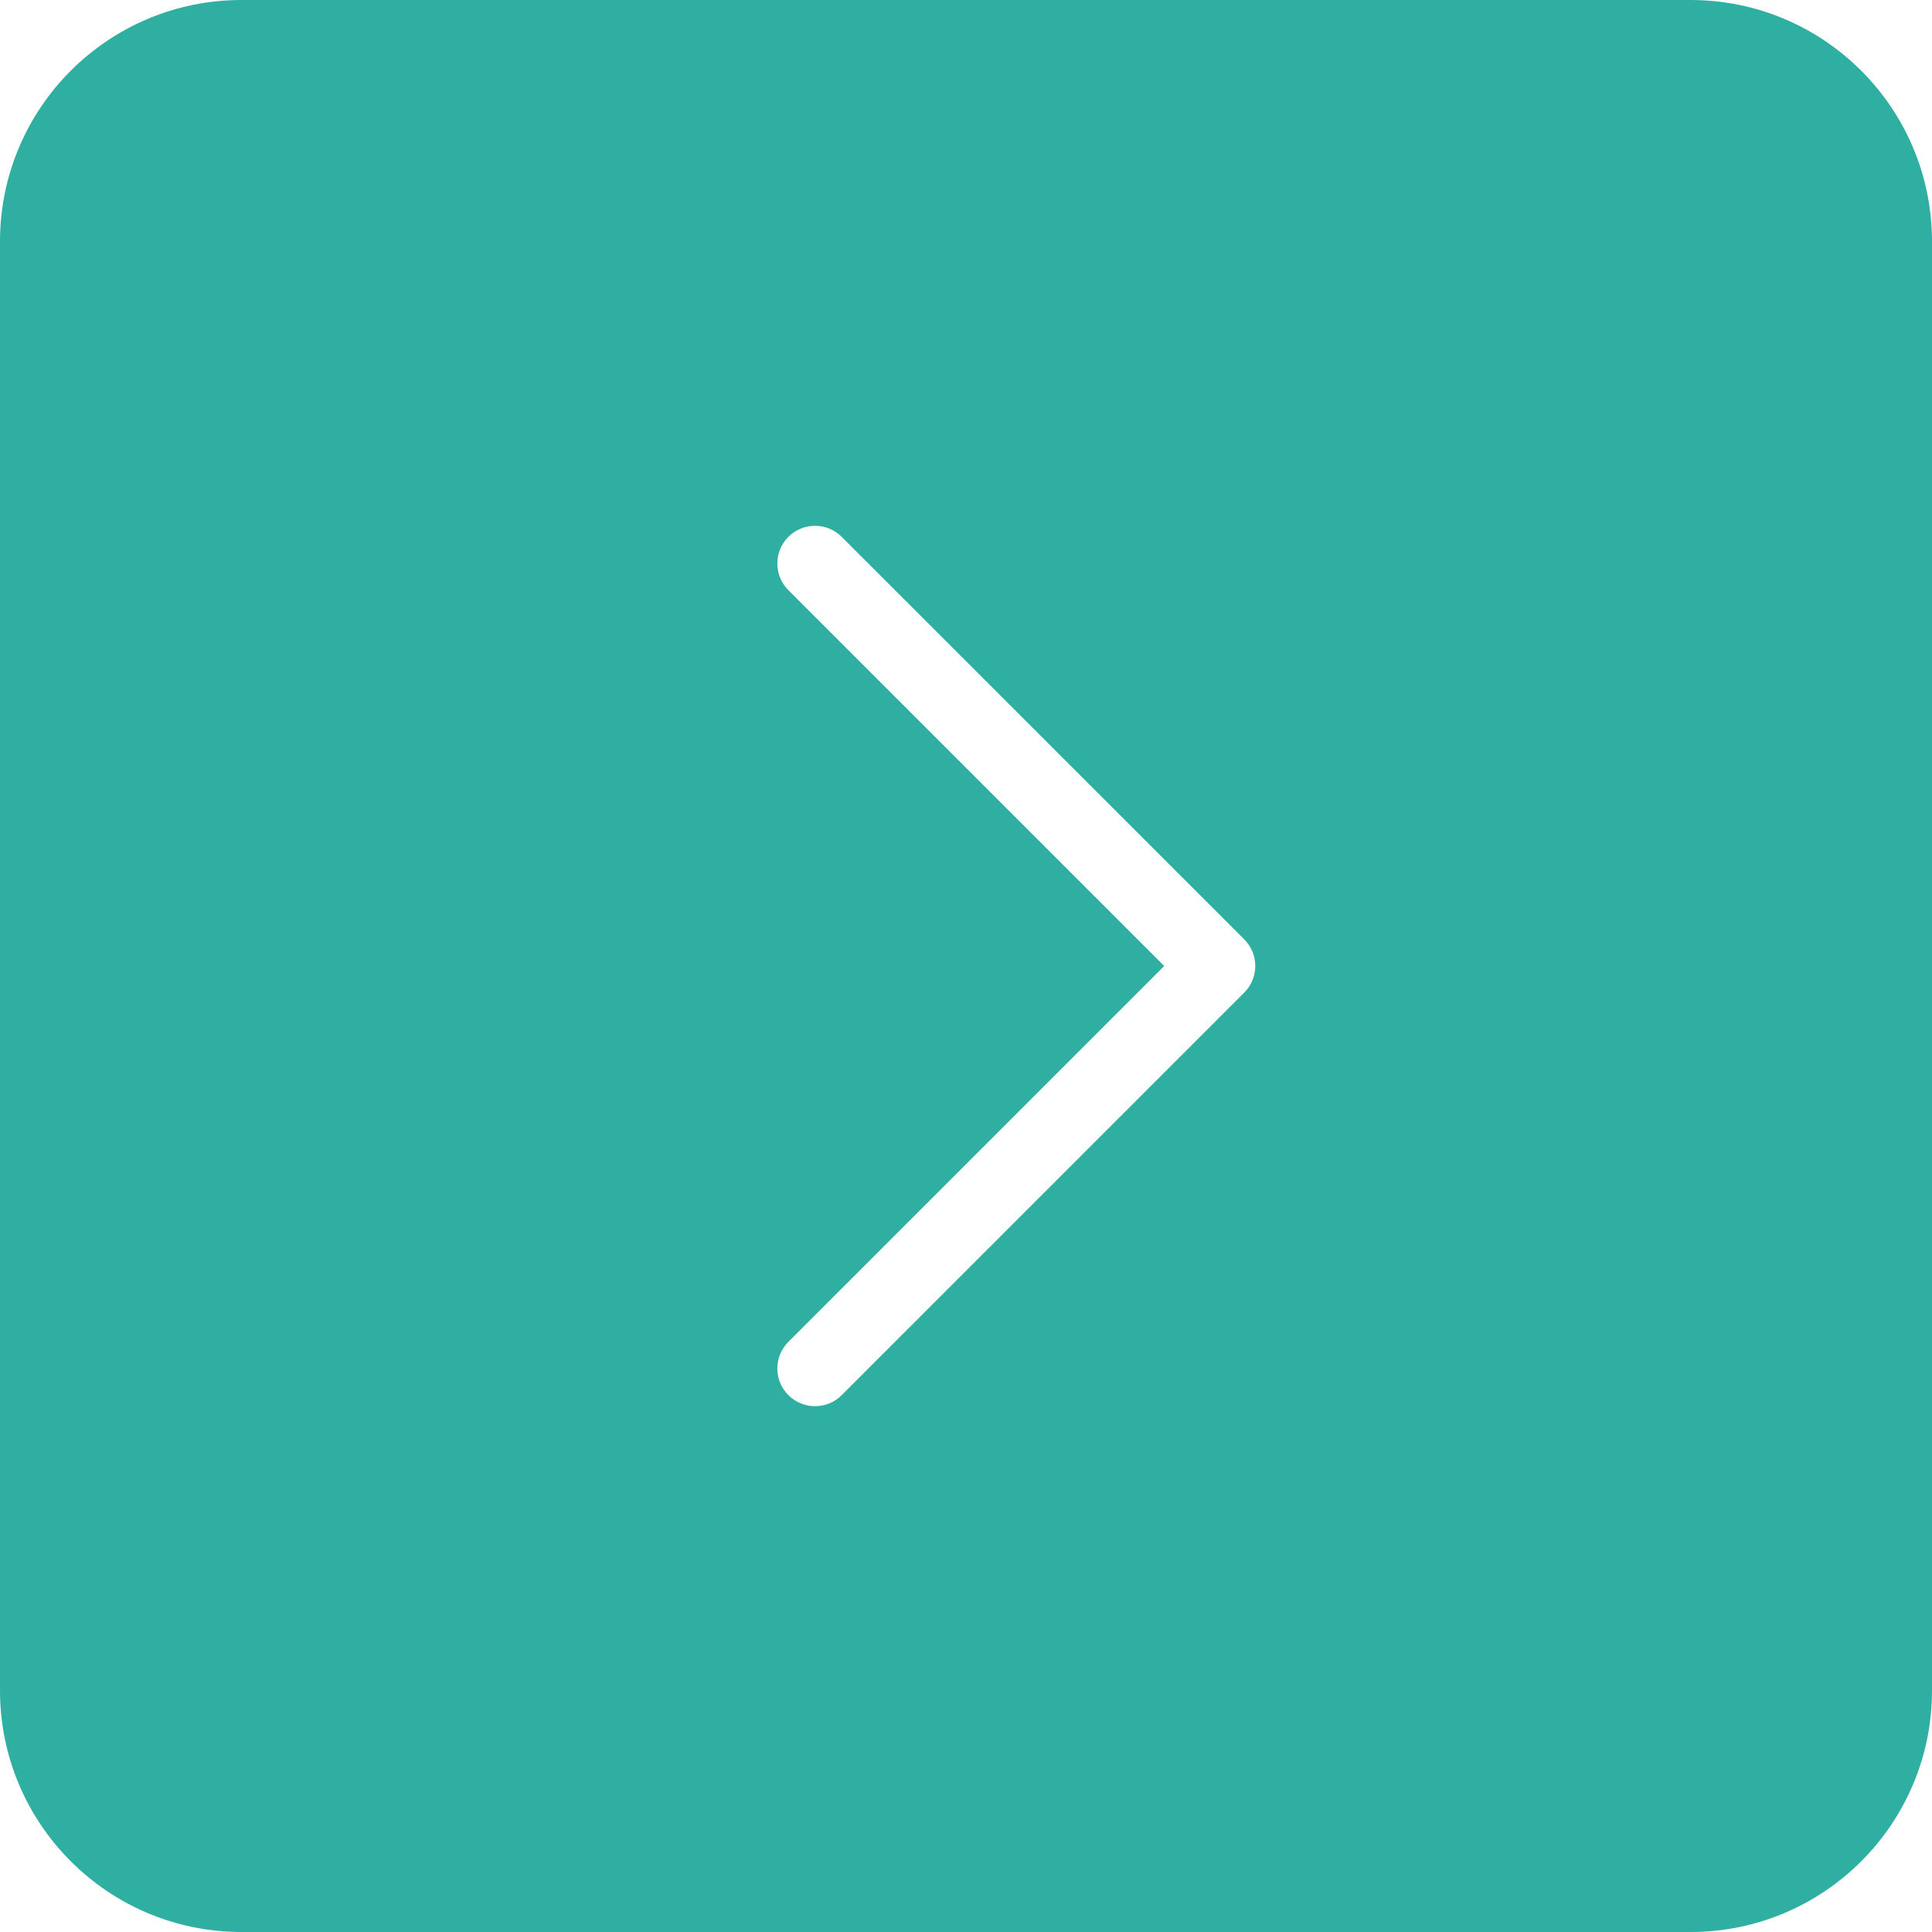 <?xml version="1.0" encoding="UTF-8"?> <svg xmlns="http://www.w3.org/2000/svg" width="32" height="32" viewBox="0 0 32 32" fill="none"><path d="M28 0C30.209 0 32 1.791 32 4V28C32 30.209 30.209 32 28 32H4C1.791 32 0 30.209 0 28V4C0 1.791 1.791 0 4 0H28ZM13.941 8.892C13.697 8.648 13.302 8.648 13.058 8.892C12.814 9.136 12.814 9.531 13.058 9.775L19.283 16L13.058 22.225C12.814 22.469 12.814 22.864 13.058 23.108C13.302 23.352 13.697 23.352 13.941 23.108L20.608 16.441C20.852 16.197 20.852 15.802 20.608 15.558L13.941 8.892Z" fill="#2FAFA1"></path></svg> 